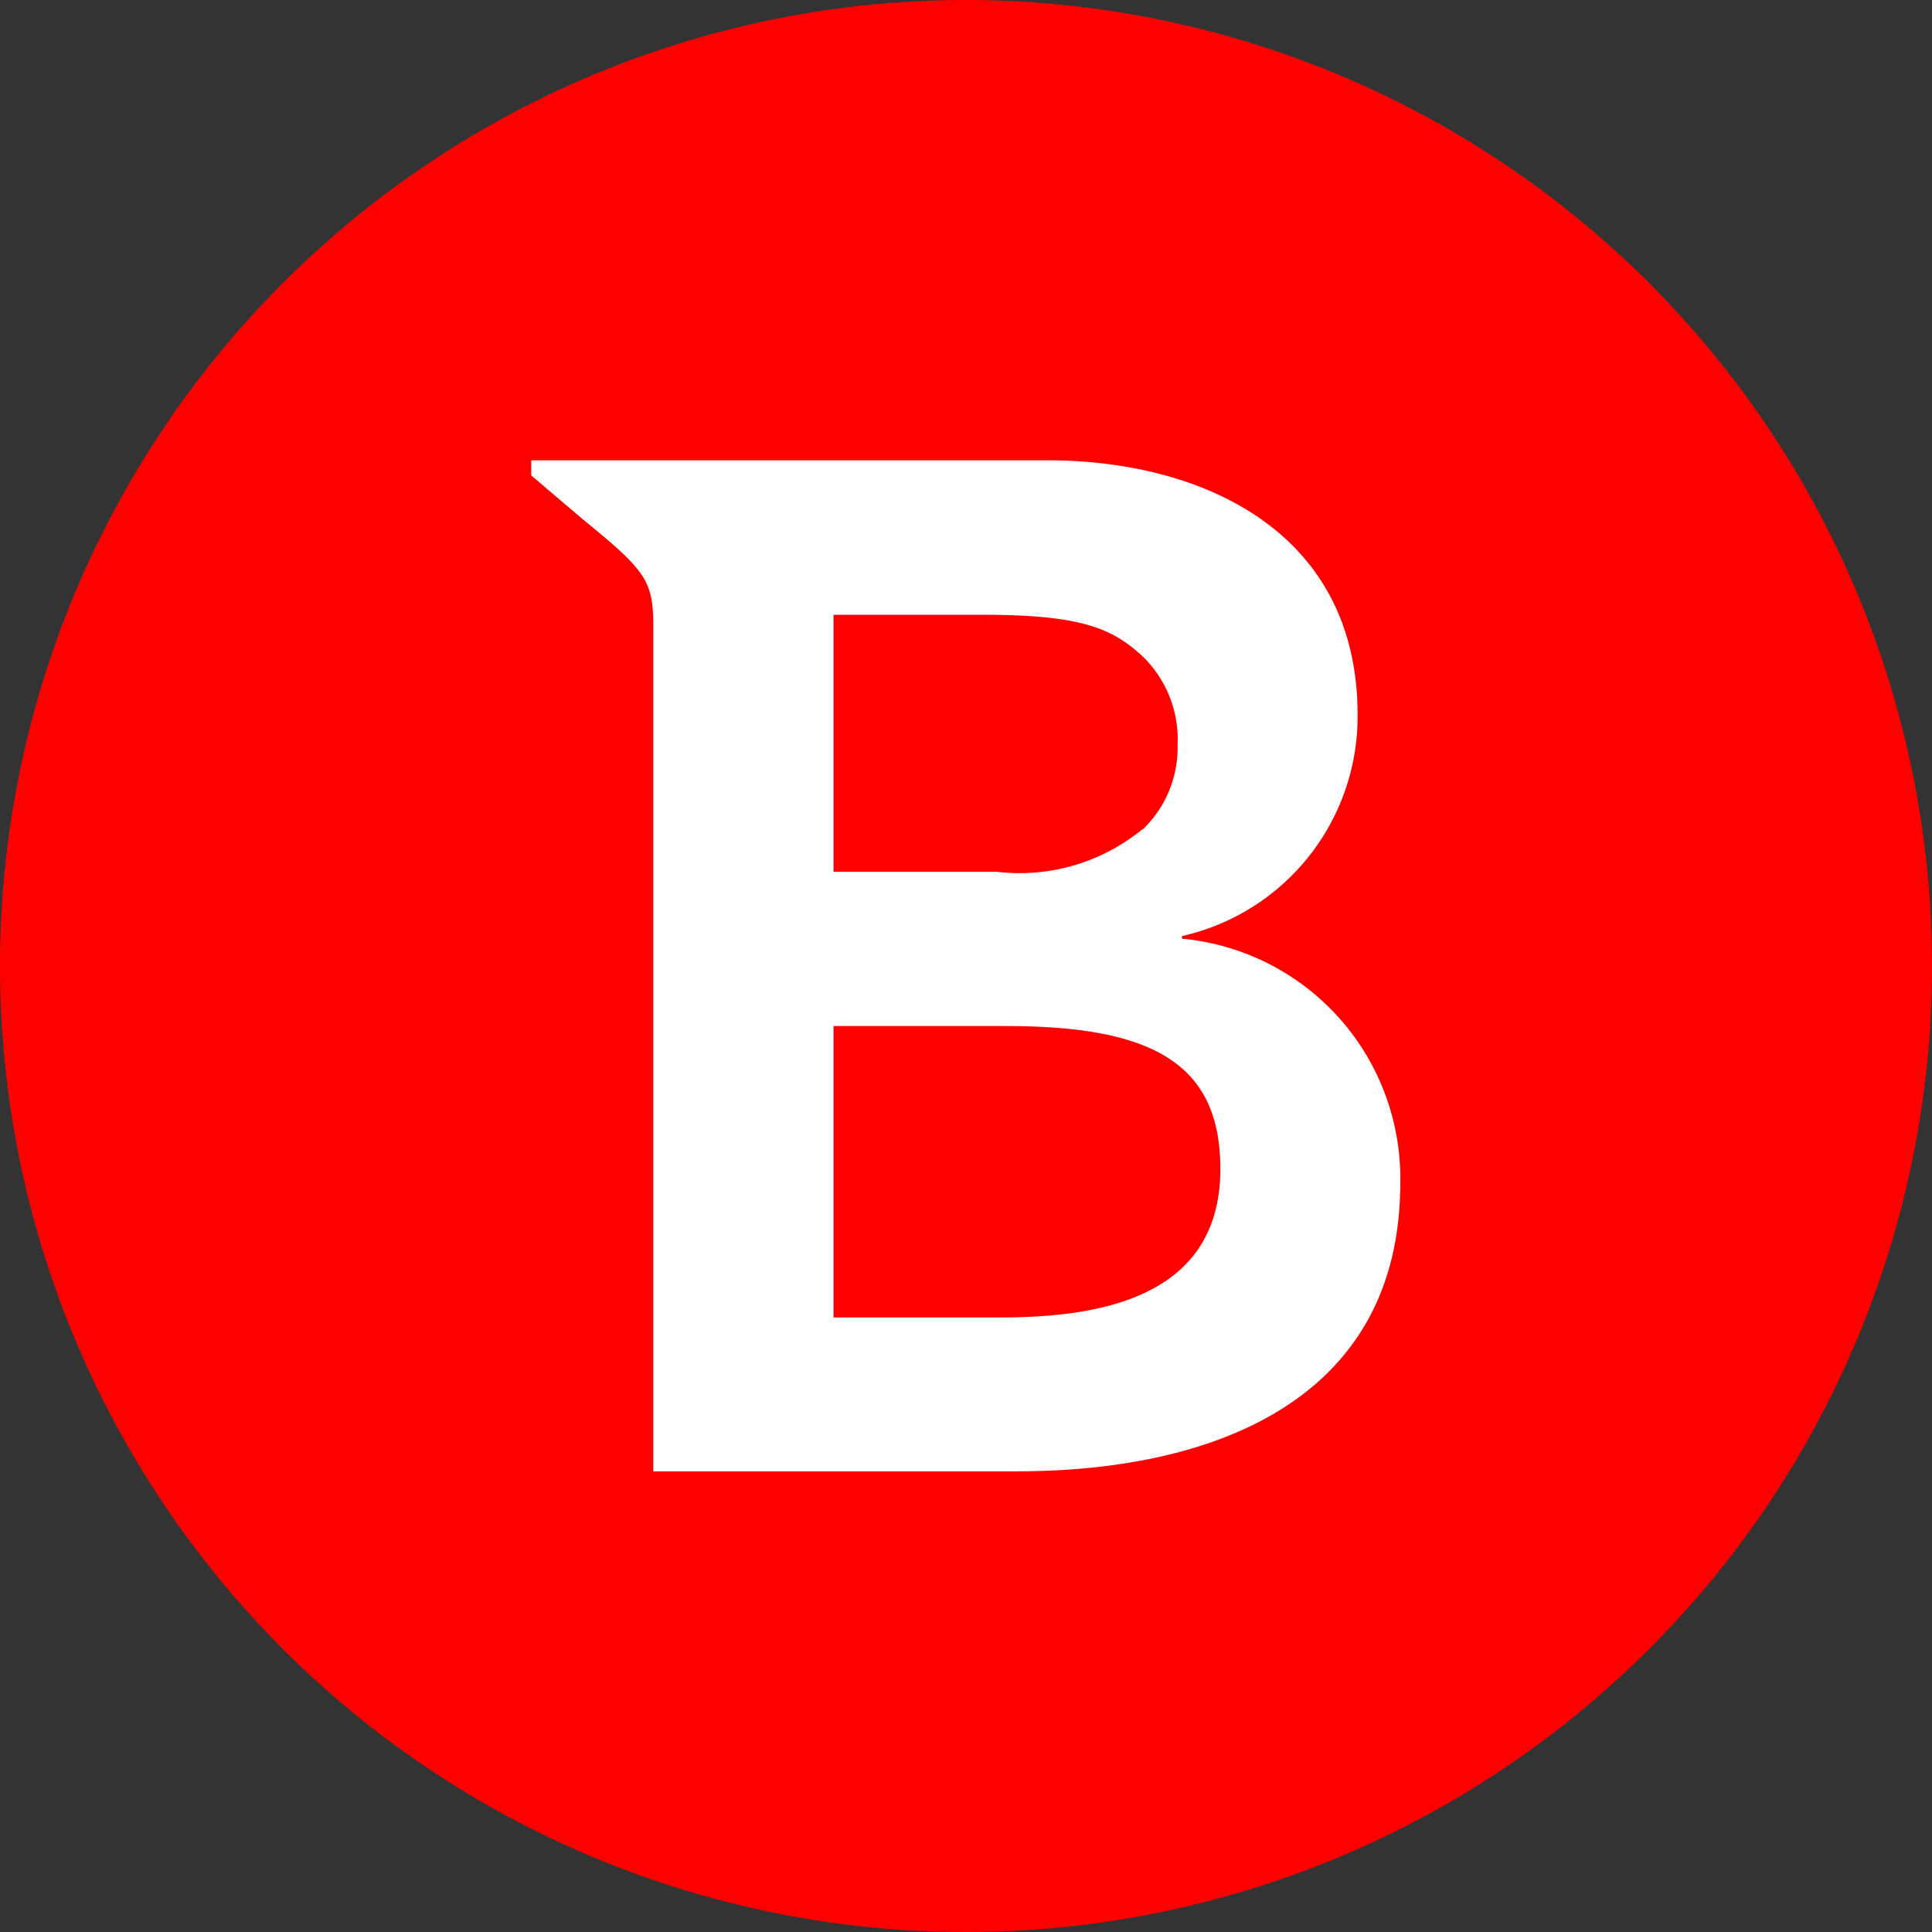 <svg id="Groupe_10143" data-name="Groupe 10143" xmlns="http://www.w3.org/2000/svg" xmlns:xlink="http://www.w3.org/1999/xlink" width="35" height="35" viewBox="0 0 35 35">
  <rect x="0" y="0" width="35" height="35" fill="#333333" stroke="none"/>
  <defs>
    <clipPath id="clip-path">
      <rect id="Rectangle_7803" data-name="Rectangle 7803" width="35" height="35" fill="none"/>
    </clipPath>
  </defs>
  <g id="Groupe_10141" data-name="Groupe 10141" clip-path="url(#clip-path)">
    <path id="Tracé_8894" data-name="Tracé 8894" d="M28.93,12.126a16.8,16.8,0,1,0,16.8,16.8,16.8,16.8,0,0,0-16.8-16.8" transform="translate(-11.43 -11.429)" fill="#fff"/>
    <path id="Tracé_8895" data-name="Tracé 8895" d="M17.5,0A17.5,17.5,0,1,0,35,17.5,17.5,17.5,0,0,0,17.5,0m.935,26.655,0,0h-6.6V11.342c0-.834-.146-1.009-1.271-1.93l-.941-.8V8.339h9.357c2.768,0,5.614,1.269,5.614,4.607a4.077,4.077,0,0,1-3.182,4.012v.047a4.36,4.36,0,0,1,3.955,4.425c0,3.986-3.468,5.224-6.935,5.224M20.7,15.028a2.051,2.051,0,0,0,.633-1.534,2.094,2.094,0,0,0-.611-1.582c-.556-.524-1.113-.775-2.929-.775H15.1v4.657h2.966a3.505,3.505,0,0,0,2.626-.769Zm-2.47,3.559H15.1v5.28h3c1.683,0,4.008-.287,4.008-2.691,0-1.916-1.24-2.588-3.878-2.588" fill="red"/>
  </g>
</svg>

